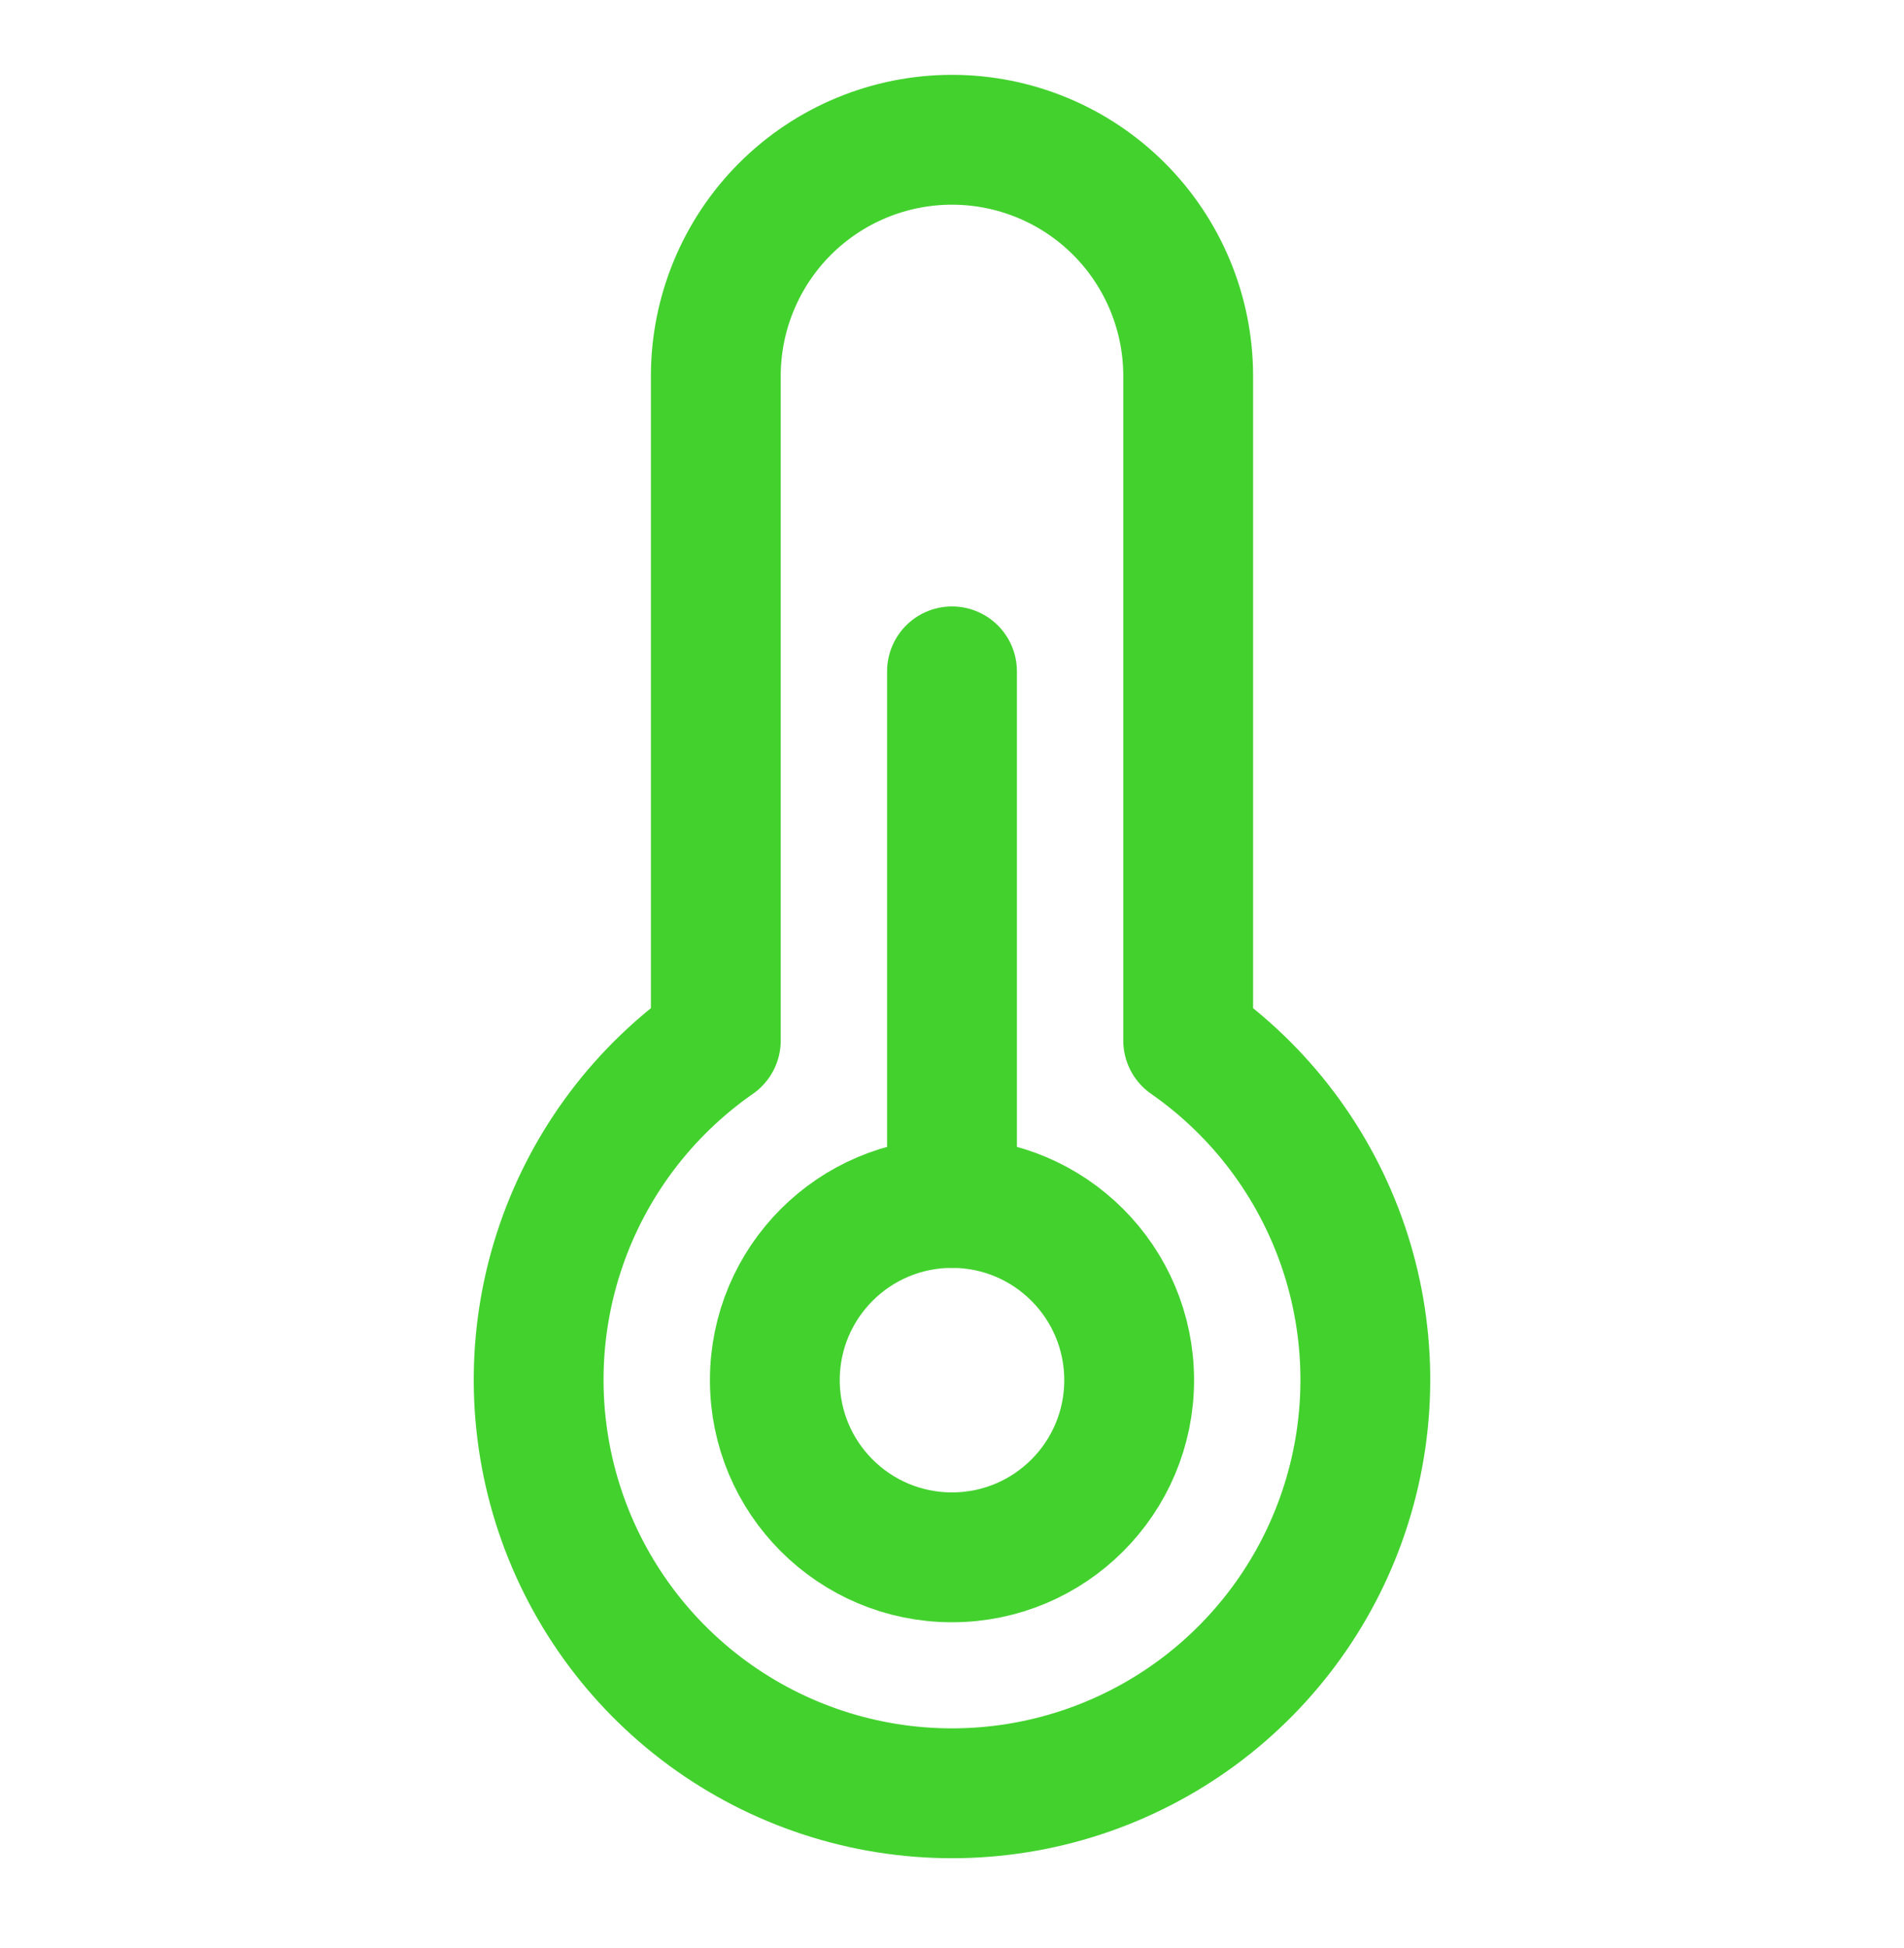 <svg width="44" height="45" viewBox="0 0 44 45" fill="none" xmlns="http://www.w3.org/2000/svg">
<g clip-path="url(#clip0_0_836)">
<path d="M22 27.791V15.51" stroke="#43D12E" stroke-width="3" stroke-linecap="round" stroke-linejoin="round"/>
<path d="M22 35.978C24.261 35.978 26.094 34.146 26.094 31.885C26.094 29.624 24.261 27.791 22 27.791C19.739 27.791 17.906 29.624 17.906 31.885C17.906 34.146 19.739 35.978 22 35.978Z" stroke="#43D12E" stroke-width="3" stroke-linecap="round" stroke-linejoin="round"/>
<path d="M16.542 8.687C16.542 7.24 17.117 5.851 18.14 4.828C19.164 3.804 20.552 3.229 22 3.229C23.448 3.229 24.836 3.804 25.86 4.828C26.883 5.851 27.458 7.24 27.458 8.687V24.039C29.127 25.201 30.381 26.865 31.039 28.789C31.696 30.714 31.723 32.797 31.113 34.738C30.505 36.678 29.292 38.373 27.653 39.577C26.014 40.78 24.034 41.429 22 41.429C19.966 41.429 17.986 40.78 16.347 39.577C14.708 38.373 13.495 36.678 12.886 34.738C12.277 32.797 12.303 30.714 12.961 28.789C13.618 26.865 14.873 25.201 16.542 24.039V8.687Z" stroke="#43D12E" stroke-width="3" stroke-linecap="round" stroke-linejoin="round"/>
</g>
<defs>
<clipPath id="clip0_0_836">
<rect width="43.666" height="43.666" fill="white" transform="translate(0.167 0.5)"/>
</clipPath>
</defs>
</svg>
